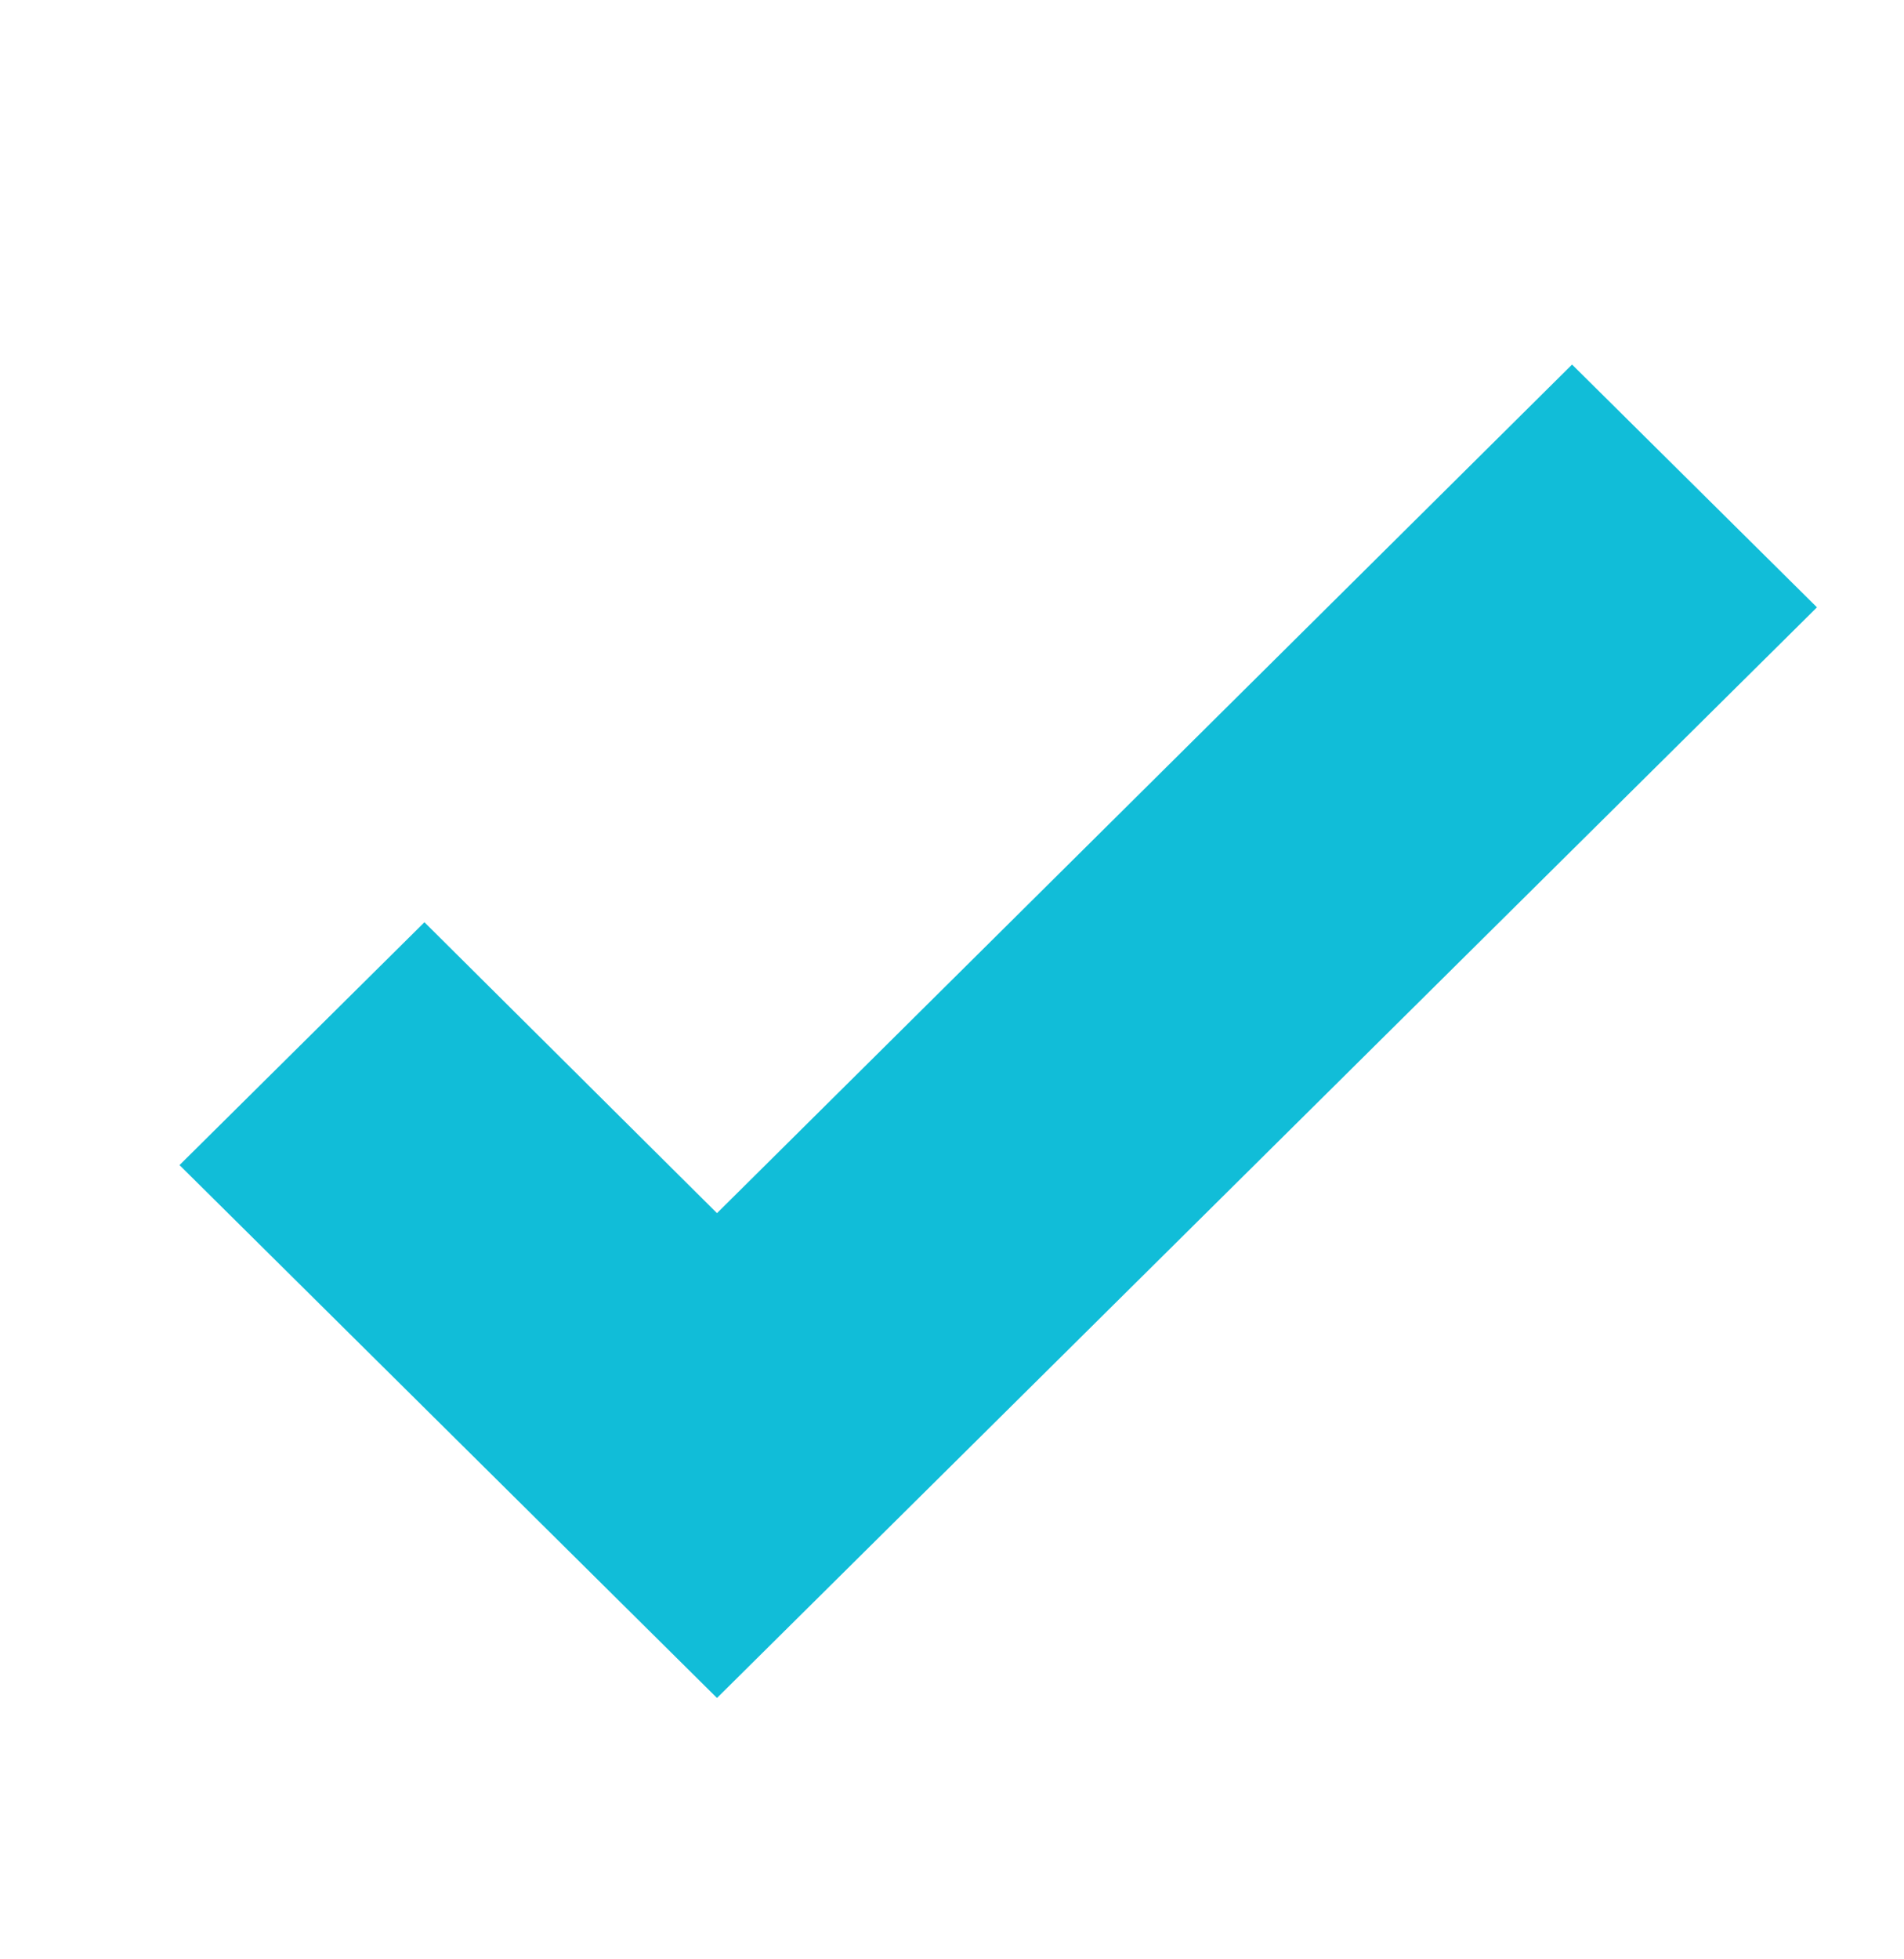 <svg width="35" height="36" viewBox="0 0 35 36" fill="none" xmlns="http://www.w3.org/2000/svg">
<path d="M13.18 31.198L3.3 21.407L7.802 16.945L13.18 22.29L28.898 6.698L33.4 11.159L13.18 31.198Z" fill="#11BDD8"/>
</svg>

